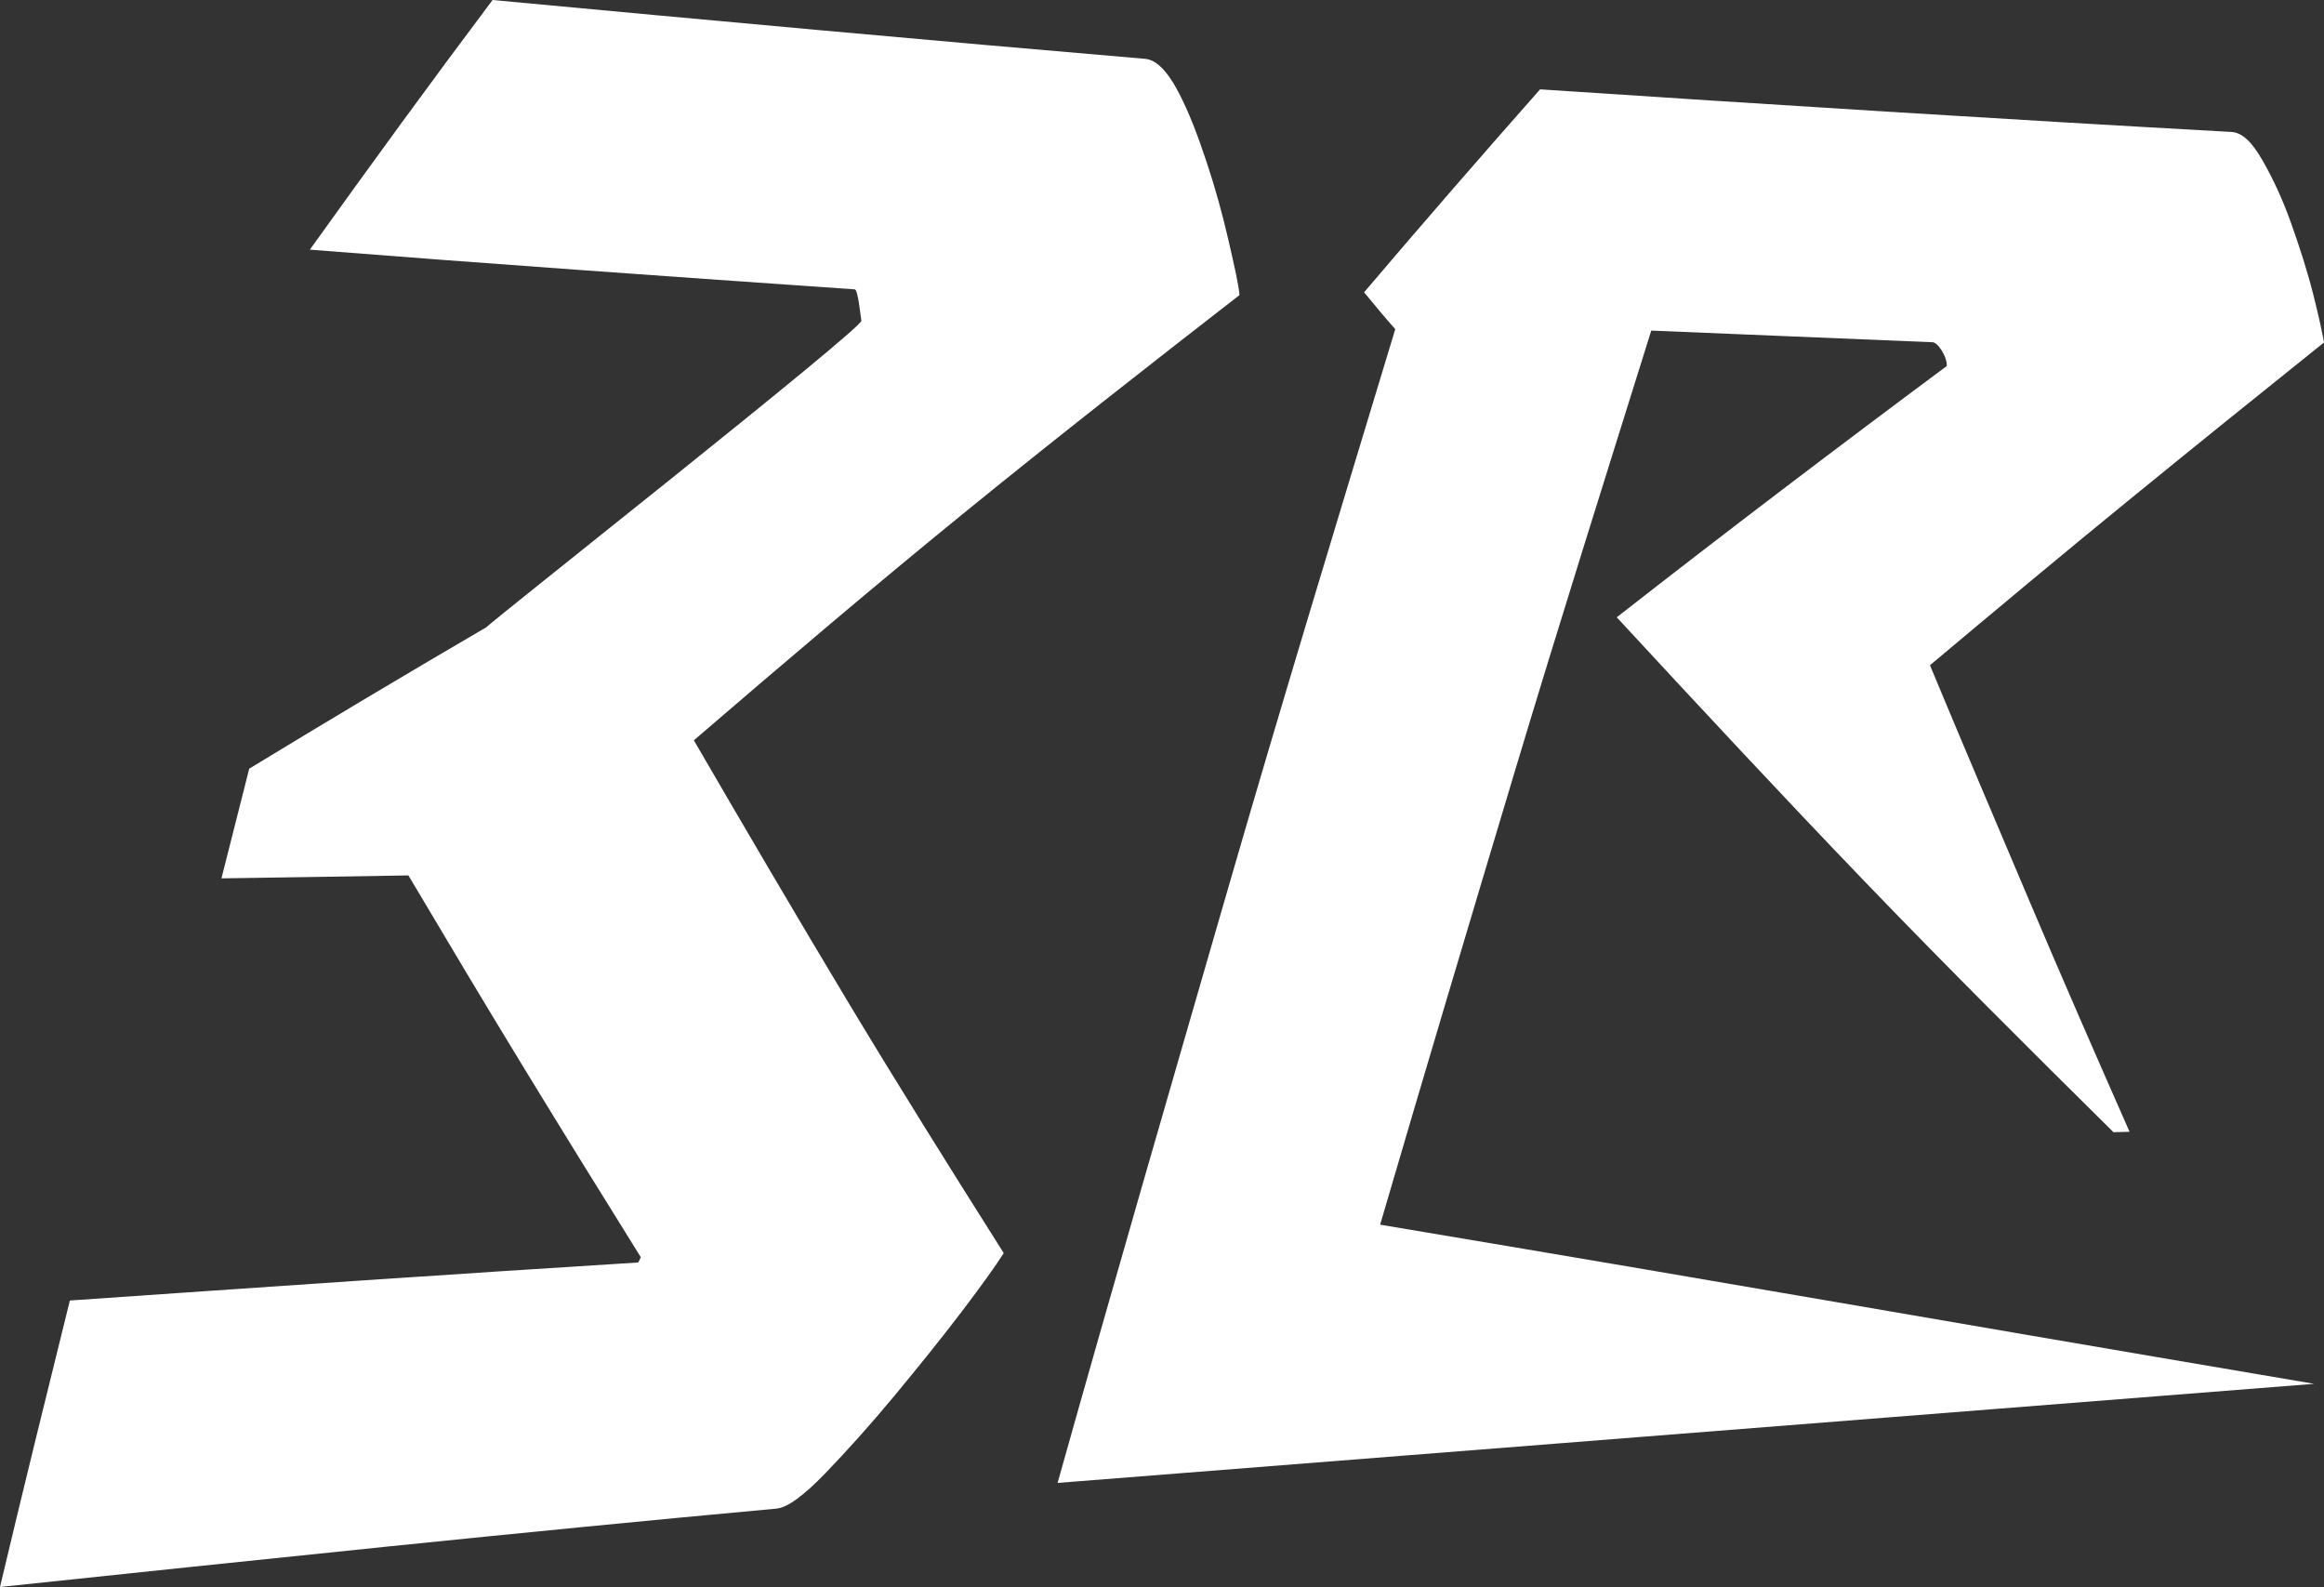 <svg xmlns="http://www.w3.org/2000/svg" version="1.1" xmlns:xlink="http://www.w3.org/1999/xlink" xmlns:svgjs="http://svgjs.com/svgjs" width="73.47mm" height="50.166mm"><rect width="100%" height="100%" fill="#333333" stroke="none"/><svg xml:space="preserve" width="73.47mm" height="50.166mm" version="1.1" style="clip-rule:evenodd;fill-rule:evenodd;image-rendering:optimizeQuality;shape-rendering:geometricPrecision;text-rendering:geometricPrecision" viewBox="0 0 73.47 50.166" id="SvgjsSvg1006" sodipodi:docname="favicon_w.svg" inkscape:version="1.3.2 (091e20e, 2023-11-25, custom)" xmlns:inkscape="http://www.inkscape.org/namespaces/inkscape" xmlns:sodipodi="http://sodipodi.sourceforge.net/DTD/sodipodi-0.dtd" xmlns="http://www.w3.org/2000/svg" xmlns:svg="http://www.w3.org/2000/svg"><sodipodi:namedview id="SvgjsSodipodi:namedview1005" pagecolor="#ffffff" bordercolor="#000000" borderopacity="0.25" inkscape:showpageshadow="2" inkscape:pageopacity="0.0" inkscape:pagecheckerboard="0" inkscape:deskcolor="#d1d1d1" inkscape:document-units="mm" inkscape:zoom="2.8972017" inkscape:cx="216.76089" inkscape:cy="53.67248" inkscape:window-width="1920" inkscape:window-height="1009" inkscape:window-x="-8" inkscape:window-y="-8" inkscape:window-maximized="1" inkscape:current-layer="Ebene_x0020_1"></sodipodi:namedview>
 <defs id="SvgjsDefs1004">
  <style type="text/css" id="SvgjsStyle1003">
   
    .fil0 {fill:black;fill-rule:nonzero}
   
  </style>
 </defs>
 <g id="SvgjsG1002" inkscape:label="Ebene 1" inkscape:groupmode="layer" transform="translate(-15.402,-80.744)">
  <path class="fil0" d="m 48.836,127.619 c 1.757,-6.26 3.557,-12.455 5.324,-18.567 1.747,-6.045 3.567,-12.012 5.351,-17.903 -0.346,-0.389 -0.665,-0.777 -0.985,-1.166 1.837,-2.161 3.7,-4.306 5.564,-6.415 7.267,0.482 14.561,0.942 21.855,1.347 0.346,0.019 0.655,0.327 0.985,0.902 0.336,0.586 0.639,1.239 0.905,1.99 0.266,0.751 0.506,1.492 0.692,2.223 0.187,0.736 0.293,1.244 0.346,1.539 -2.076,1.663 -4.155,3.339 -6.229,5.032 -2.079,1.696 -4.153,3.43 -6.229,5.171 1.038,2.498 2.1,4.986 3.141,7.446 1.035,2.447 2.103,4.881 3.168,7.301 -0.186,0.005 -0.346,0.01 -0.506,0.015 -2.635,-2.606 -5.282,-5.238 -7.879,-7.939 -2.62,-2.725 -5.218,-5.519 -7.826,-8.338 3.461,-2.705 6.948,-5.353 10.435,-7.944 0,-0.15 -0.053,-0.316 -0.16,-0.487 -0.106,-0.171 -0.213,-0.261 -0.293,-0.264 -2.981,-0.126 -5.936,-0.243 -8.891,-0.368 -1.437,4.601 -2.908,9.248 -4.312,13.929 -1.417,4.724 -2.848,9.509 -4.259,14.333 13.747,2.306 14.738,2.524 29.527,5.031 z m -31.225,-5.768 c -0.745,3.011 -1.491,6.027 -2.209,9.058 8.172,-0.86 16.344,-1.726 24.543,-2.477 0.346,-0.032 0.853,-0.398 1.544,-1.114 0.693,-0.719 1.431,-1.539 2.183,-2.446 0.765,-0.923 1.469,-1.795 2.13,-2.663 0.643,-0.846 1.091,-1.472 1.331,-1.855 -1.65,-2.612 -3.309,-5.255 -4.925,-7.944 -1.632,-2.716 -3.248,-5.472 -4.871,-8.265 2.875,-2.472 5.737,-4.907 8.625,-7.255 2.862,-2.327 5.75,-4.586 8.625,-6.819 -0.027,-0.332 -0.159,-0.902 -0.346,-1.72 C 54.054,87.537 53.829,86.712 53.548,85.868 53.27,85.033 52.989,84.283 52.643,83.63 52.297,82.977 51.95,82.633 51.605,82.604 44.71,82.017 37.842,81.386 30.974,80.744 c -1.943,2.586 -3.86,5.218 -5.776,7.892 5.723,0.451 11.473,0.857 17.223,1.254 0.107,0.007 0.178,0.799 0.213,0.99 0.045,0.245 -11.846,9.618 -11.846,9.685 -2.502,1.461 -5.005,2.954 -7.507,4.477 -0.293,1.155 -0.586,2.311 -0.878,3.467 1.97,-0.031 3.94,-0.057 5.91,-0.093 1.224,2.062 2.447,4.111 3.674,6.12 1.222,2.002 2.449,3.985 3.674,5.949 -0.053,0.104 -0.08,0.166 -0.08,0.166 -5.989,0.373 -11.979,0.788 -17.968,1.202 z" id="SvgjsPath1000" style="fill:#ffffff;fill-opacity:1" sodipodi:nodetypes="ccccccccccccccccccscccccccccscccccccccsccccccccccccc"></path>
 </g>
</svg><style>@media (prefers-color-scheme: light) { :root { filter: none; } }
</style></svg>